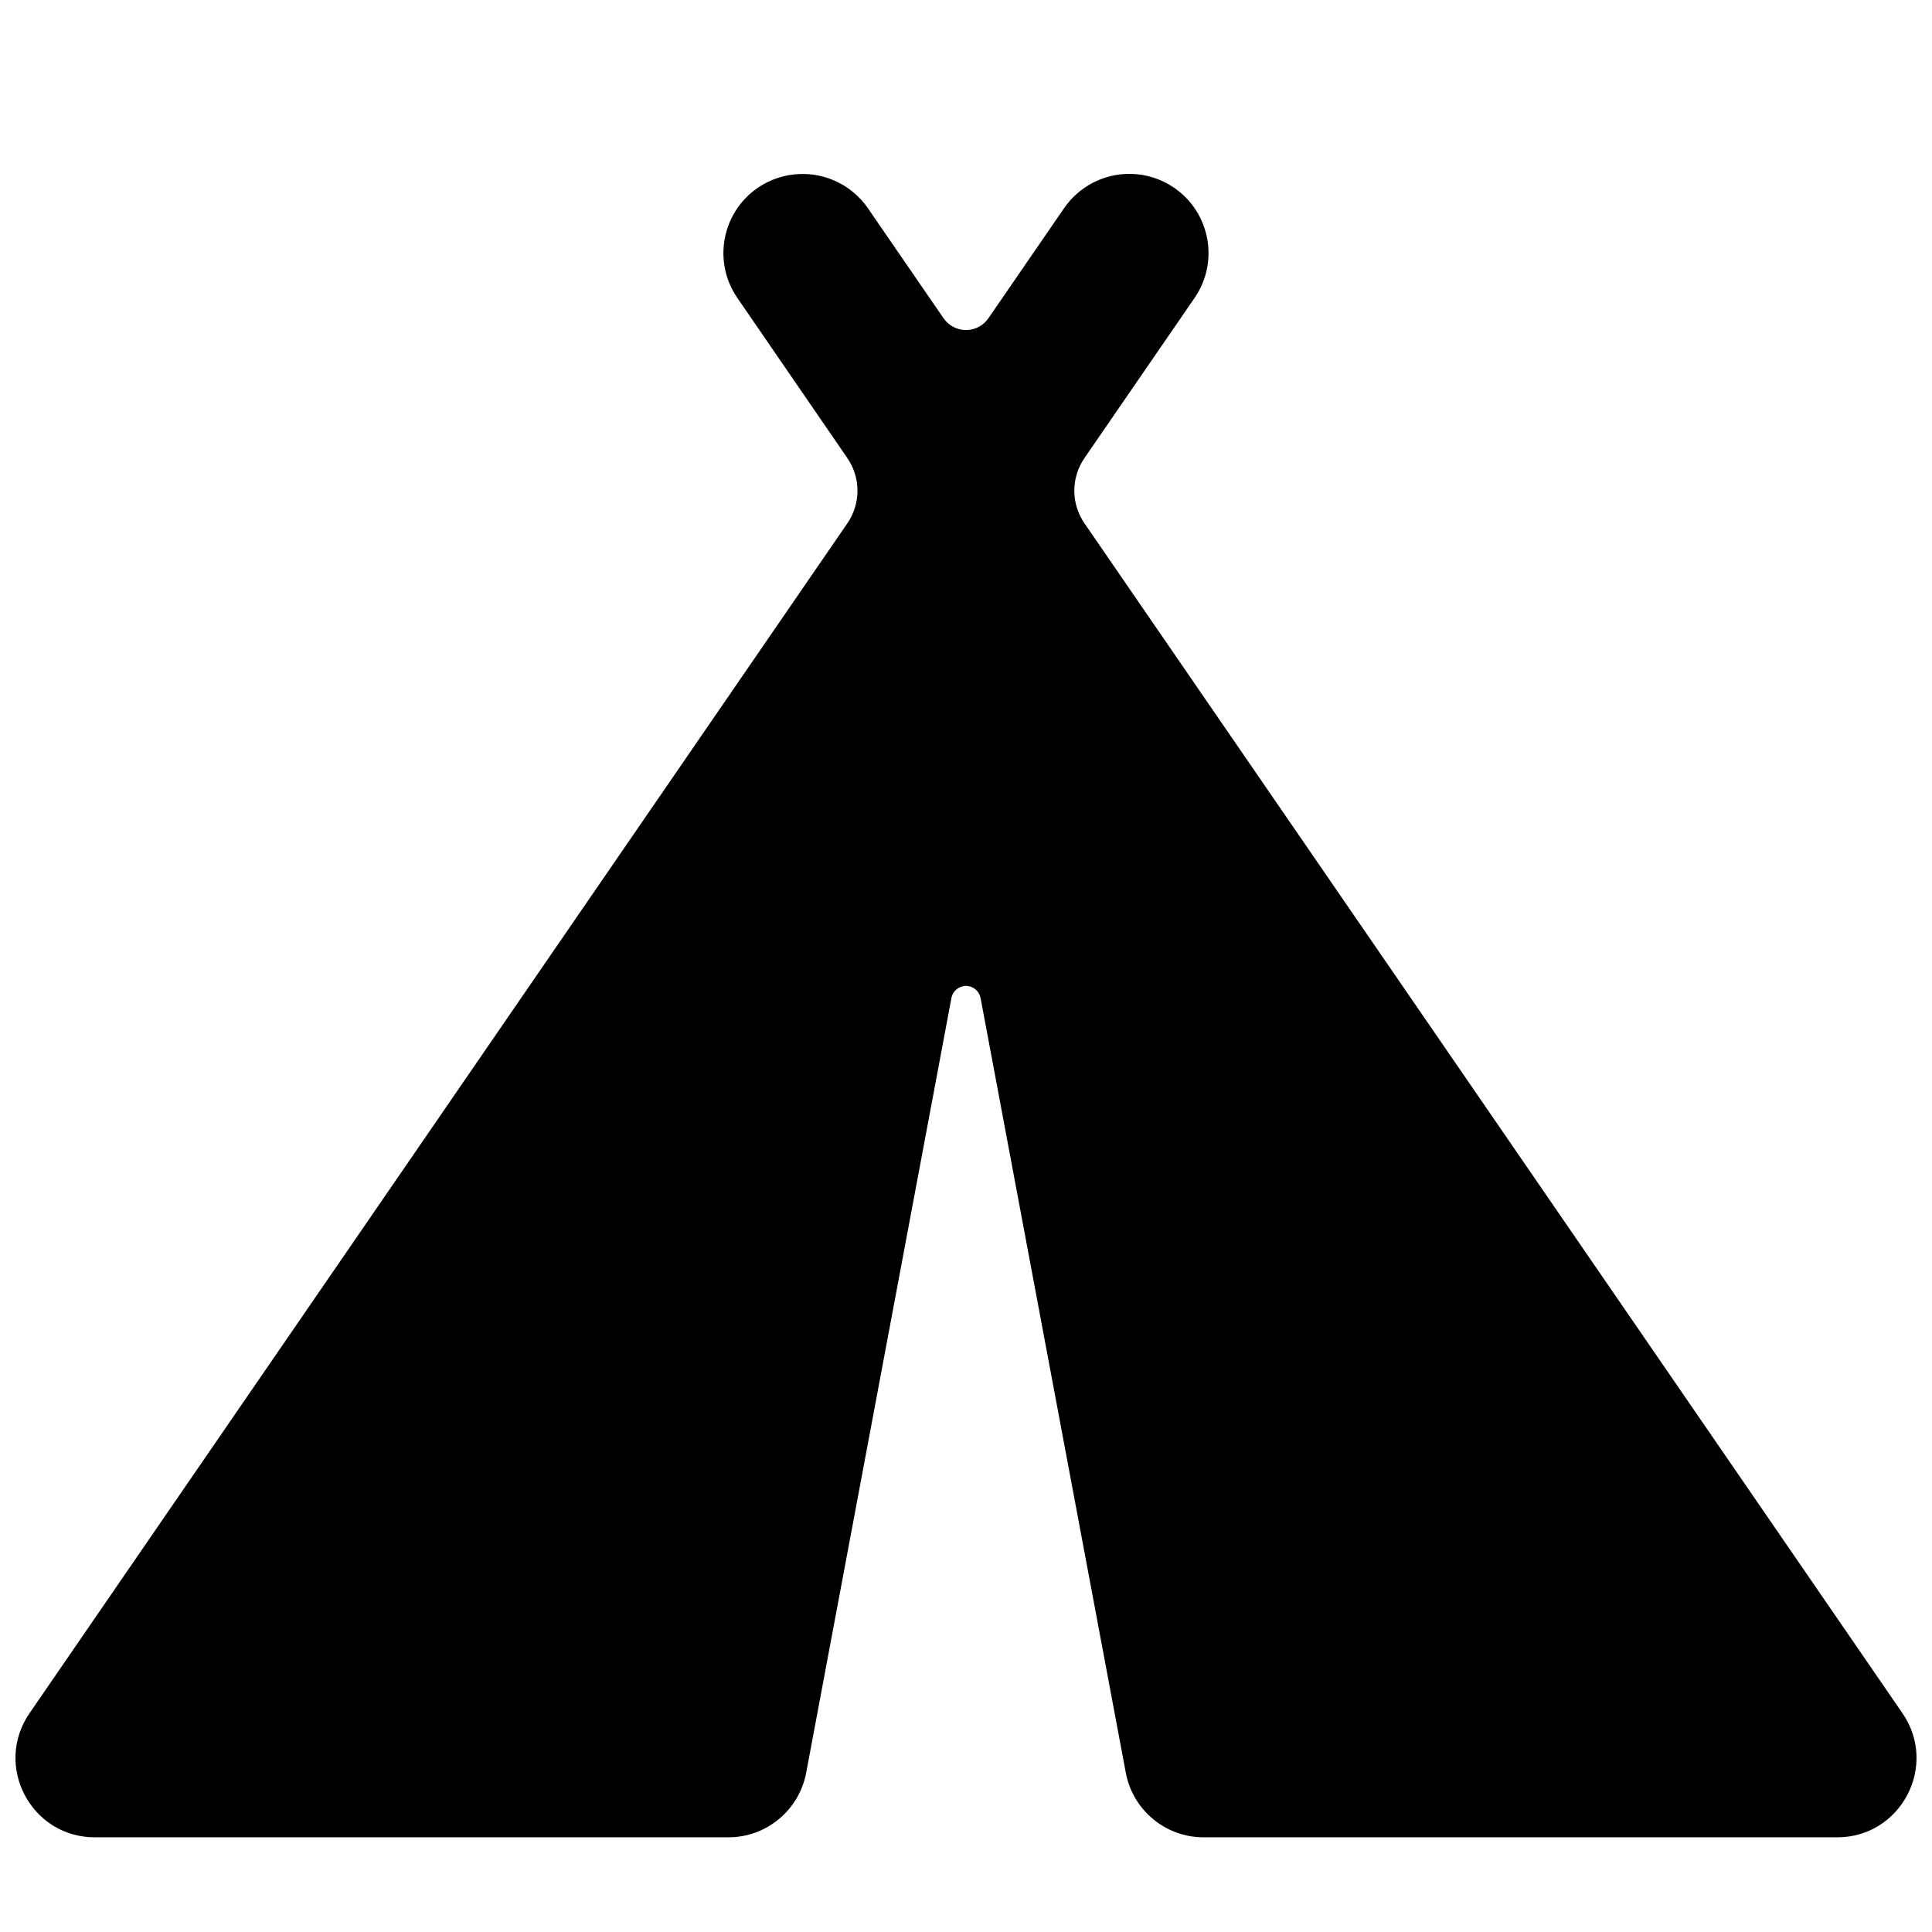 <?xml version="1.0" encoding="UTF-8"?>
<!-- Uploaded to: SVG Repo, www.svgrepo.com, Generator: SVG Repo Mixer Tools -->
<svg width="800px" height="800px" version="1.1" viewBox="144 144 512 512" xmlns="http://www.w3.org/2000/svg">
 <defs>
  <clipPath id="a">
   <path d="m148.09 190h503.81v441h-503.81z"/>
  </clipPath>
 </defs>
 <g clip-path="url(#a)">
  <path d="m443.57 190.08c-7.016-0.098-13.613 3.32-17.586 9.102l-20.043 29.152c-1.348 1.961-3.57 3.129-5.945 3.129-2.379 0-4.602-1.168-5.949-3.129l-20.043-29.152c-4.094-5.941-10.953-9.363-18.16-9.062-3.945 0.156-7.769 1.418-11.027 3.648-9.555 6.566-11.977 19.637-5.41 29.191l29.148 42.434v0.004c1.746 2.547 2.684 5.562 2.684 8.652 0 3.086-0.938 6.102-2.688 8.648l-216.73 315.33c-9.566 13.93 0.402 32.879 17.301 32.883h167.91c10.102-0.008 18.766-7.207 20.621-17.137l38.48-205.28h-0.004c0.348-1.863 1.973-3.211 3.867-3.211 1.891 0 3.516 1.348 3.867 3.211l38.48 205.28c1.855 9.93 10.52 17.133 20.621 17.137h167.91c16.898 0 26.867-18.953 17.301-32.883l-216.78-315.34-0.004 0.004c-1.75-2.547-2.688-5.562-2.688-8.648 0-3.09 0.938-6.106 2.688-8.648l29.184-42.438c6.566-9.555 4.144-22.625-5.41-29.191-3.418-2.348-7.453-3.633-11.602-3.691z"/>
 </g>
</svg>